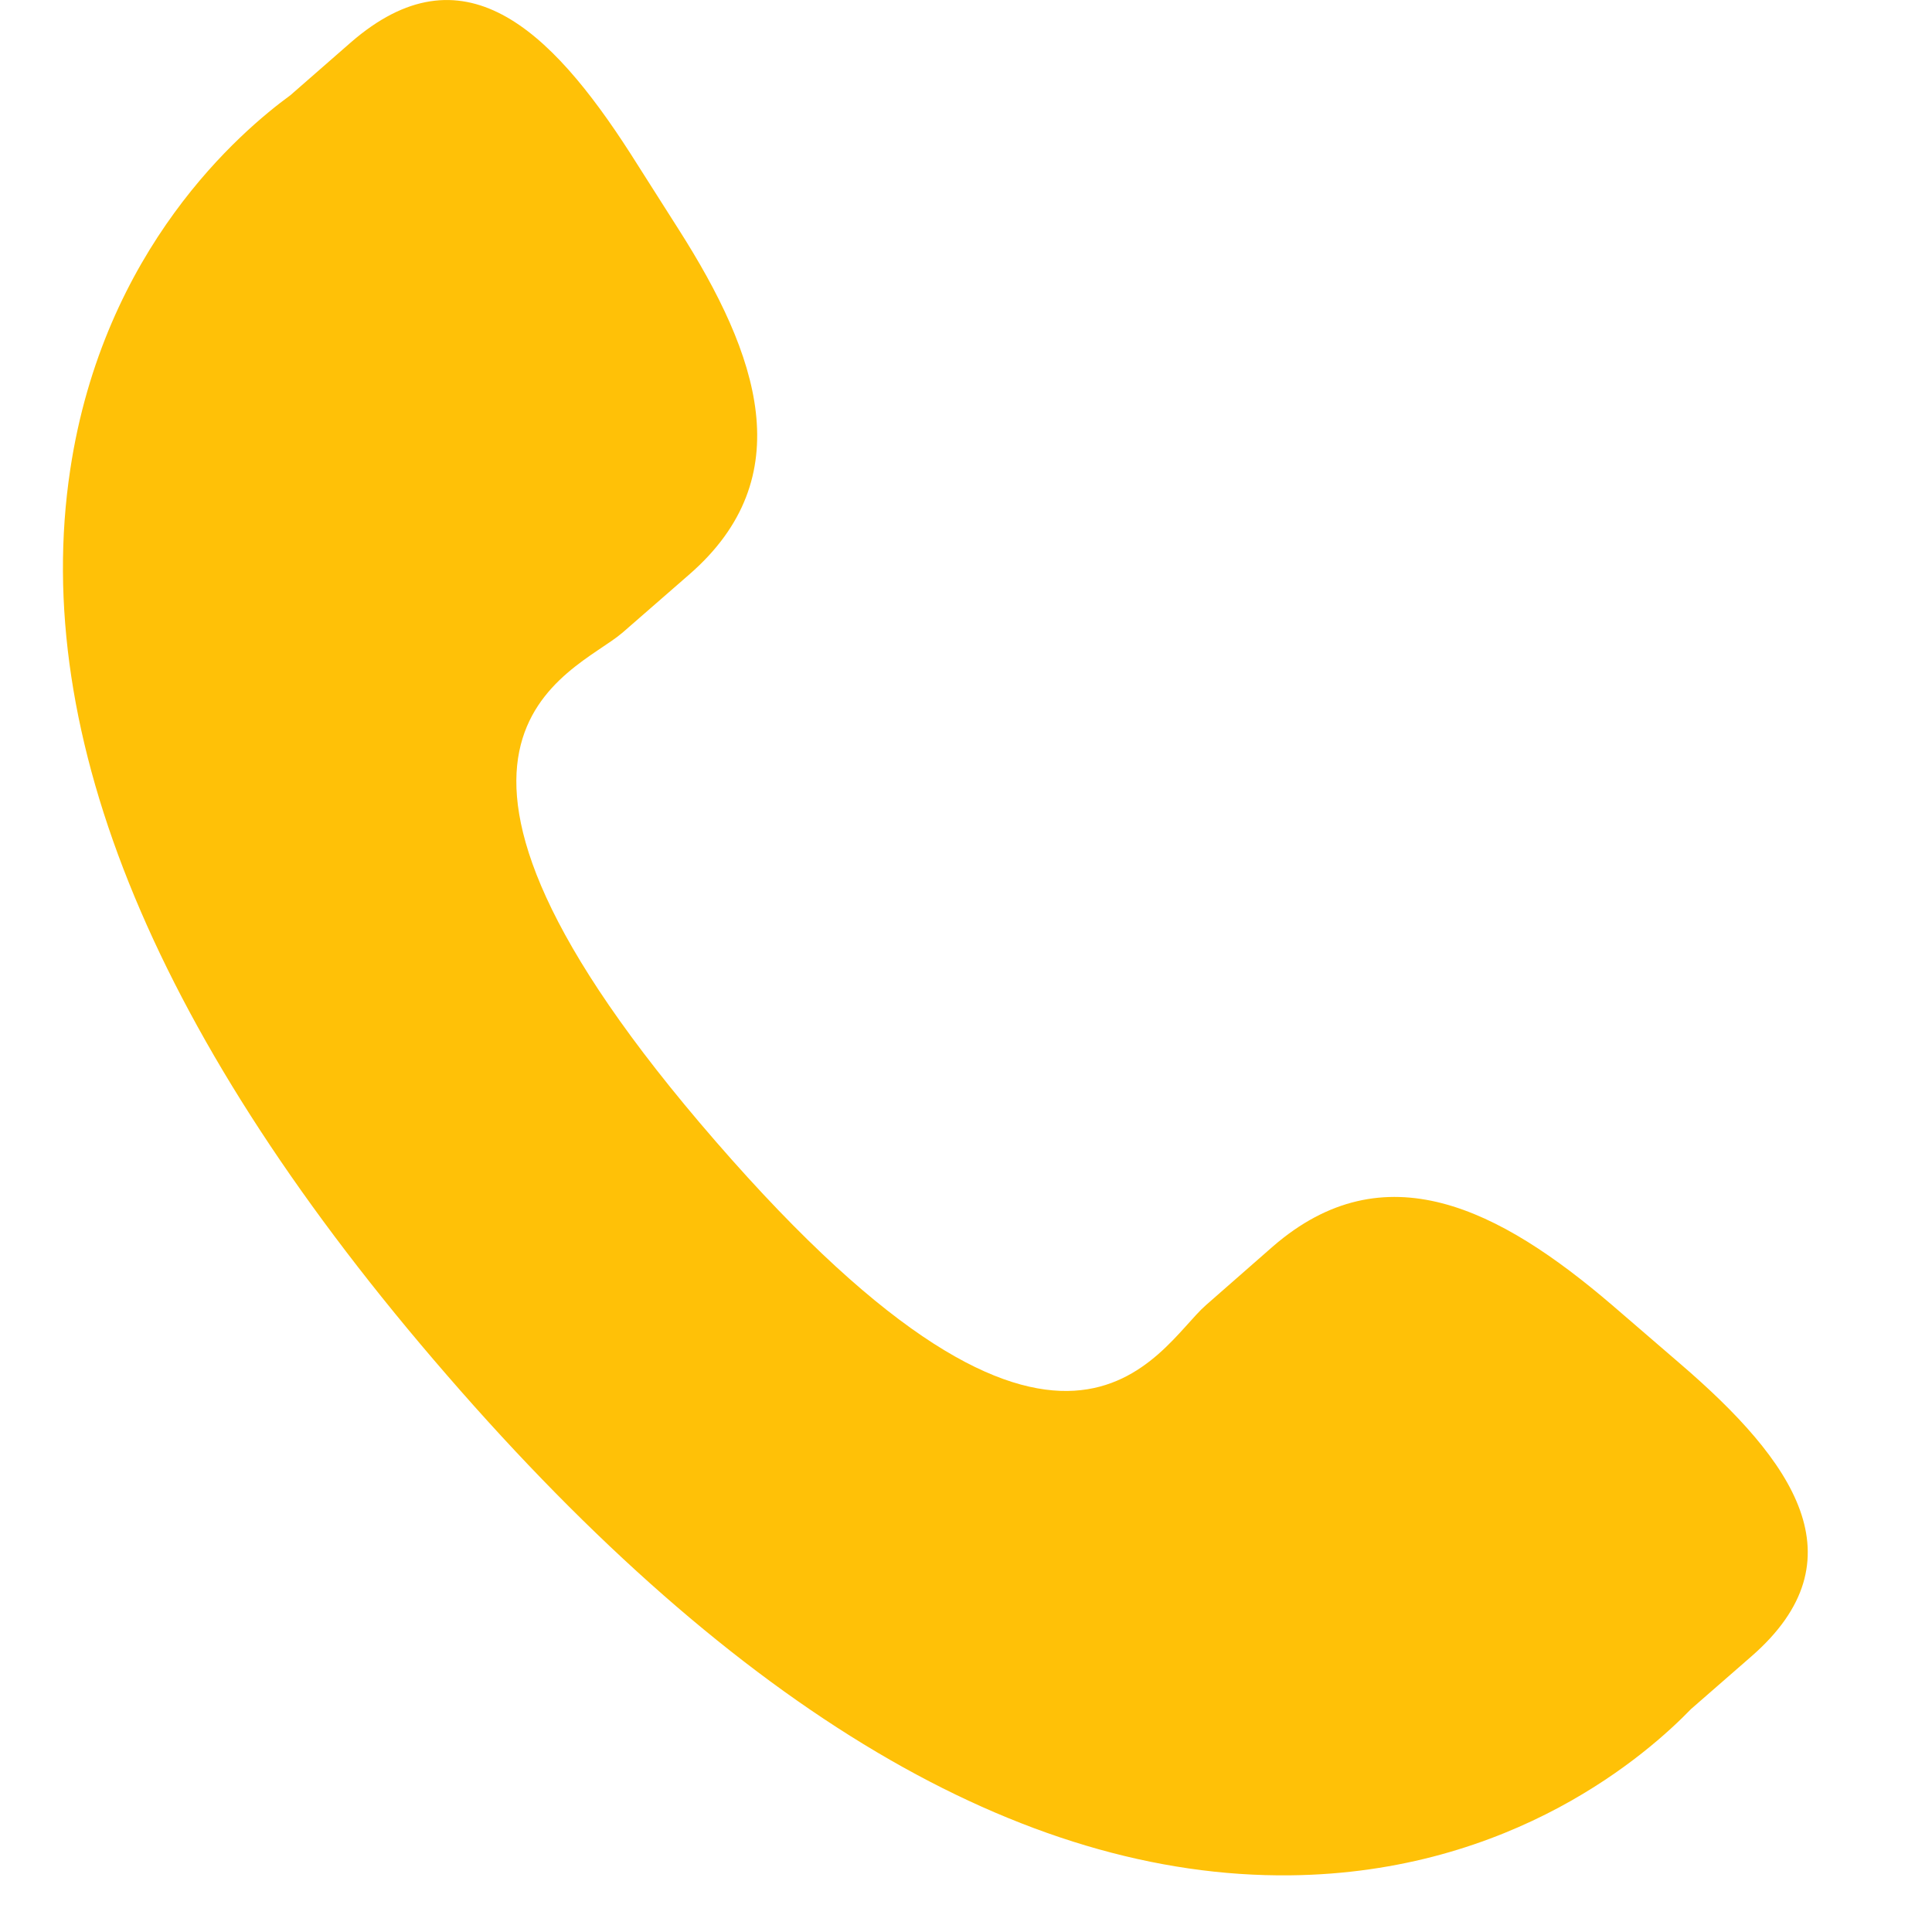 <svg width="15" height="15" viewBox="0 0 15 15" fill="none" xmlns="http://www.w3.org/2000/svg">
<path d="M12.518 10.134C11.64 9.382 10.749 8.926 9.882 9.678L9.364 10.132C8.985 10.461 8.281 12.001 5.557 8.862C2.833 5.727 4.454 5.239 4.833 4.912L5.354 4.458C6.217 3.705 5.891 2.757 5.269 1.781L4.894 1.191C4.268 0.217 3.588 -0.422 2.723 0.33L2.255 0.739C1.873 1.018 0.804 1.925 0.545 3.648C0.233 5.715 1.217 8.082 3.472 10.679C5.724 13.278 7.929 14.583 10.017 14.56C11.753 14.541 12.801 13.608 13.129 13.269L13.598 12.86C14.461 12.108 13.925 11.344 13.046 10.589L12.518 10.134Z" fill="#FFC107"/>
</svg>
